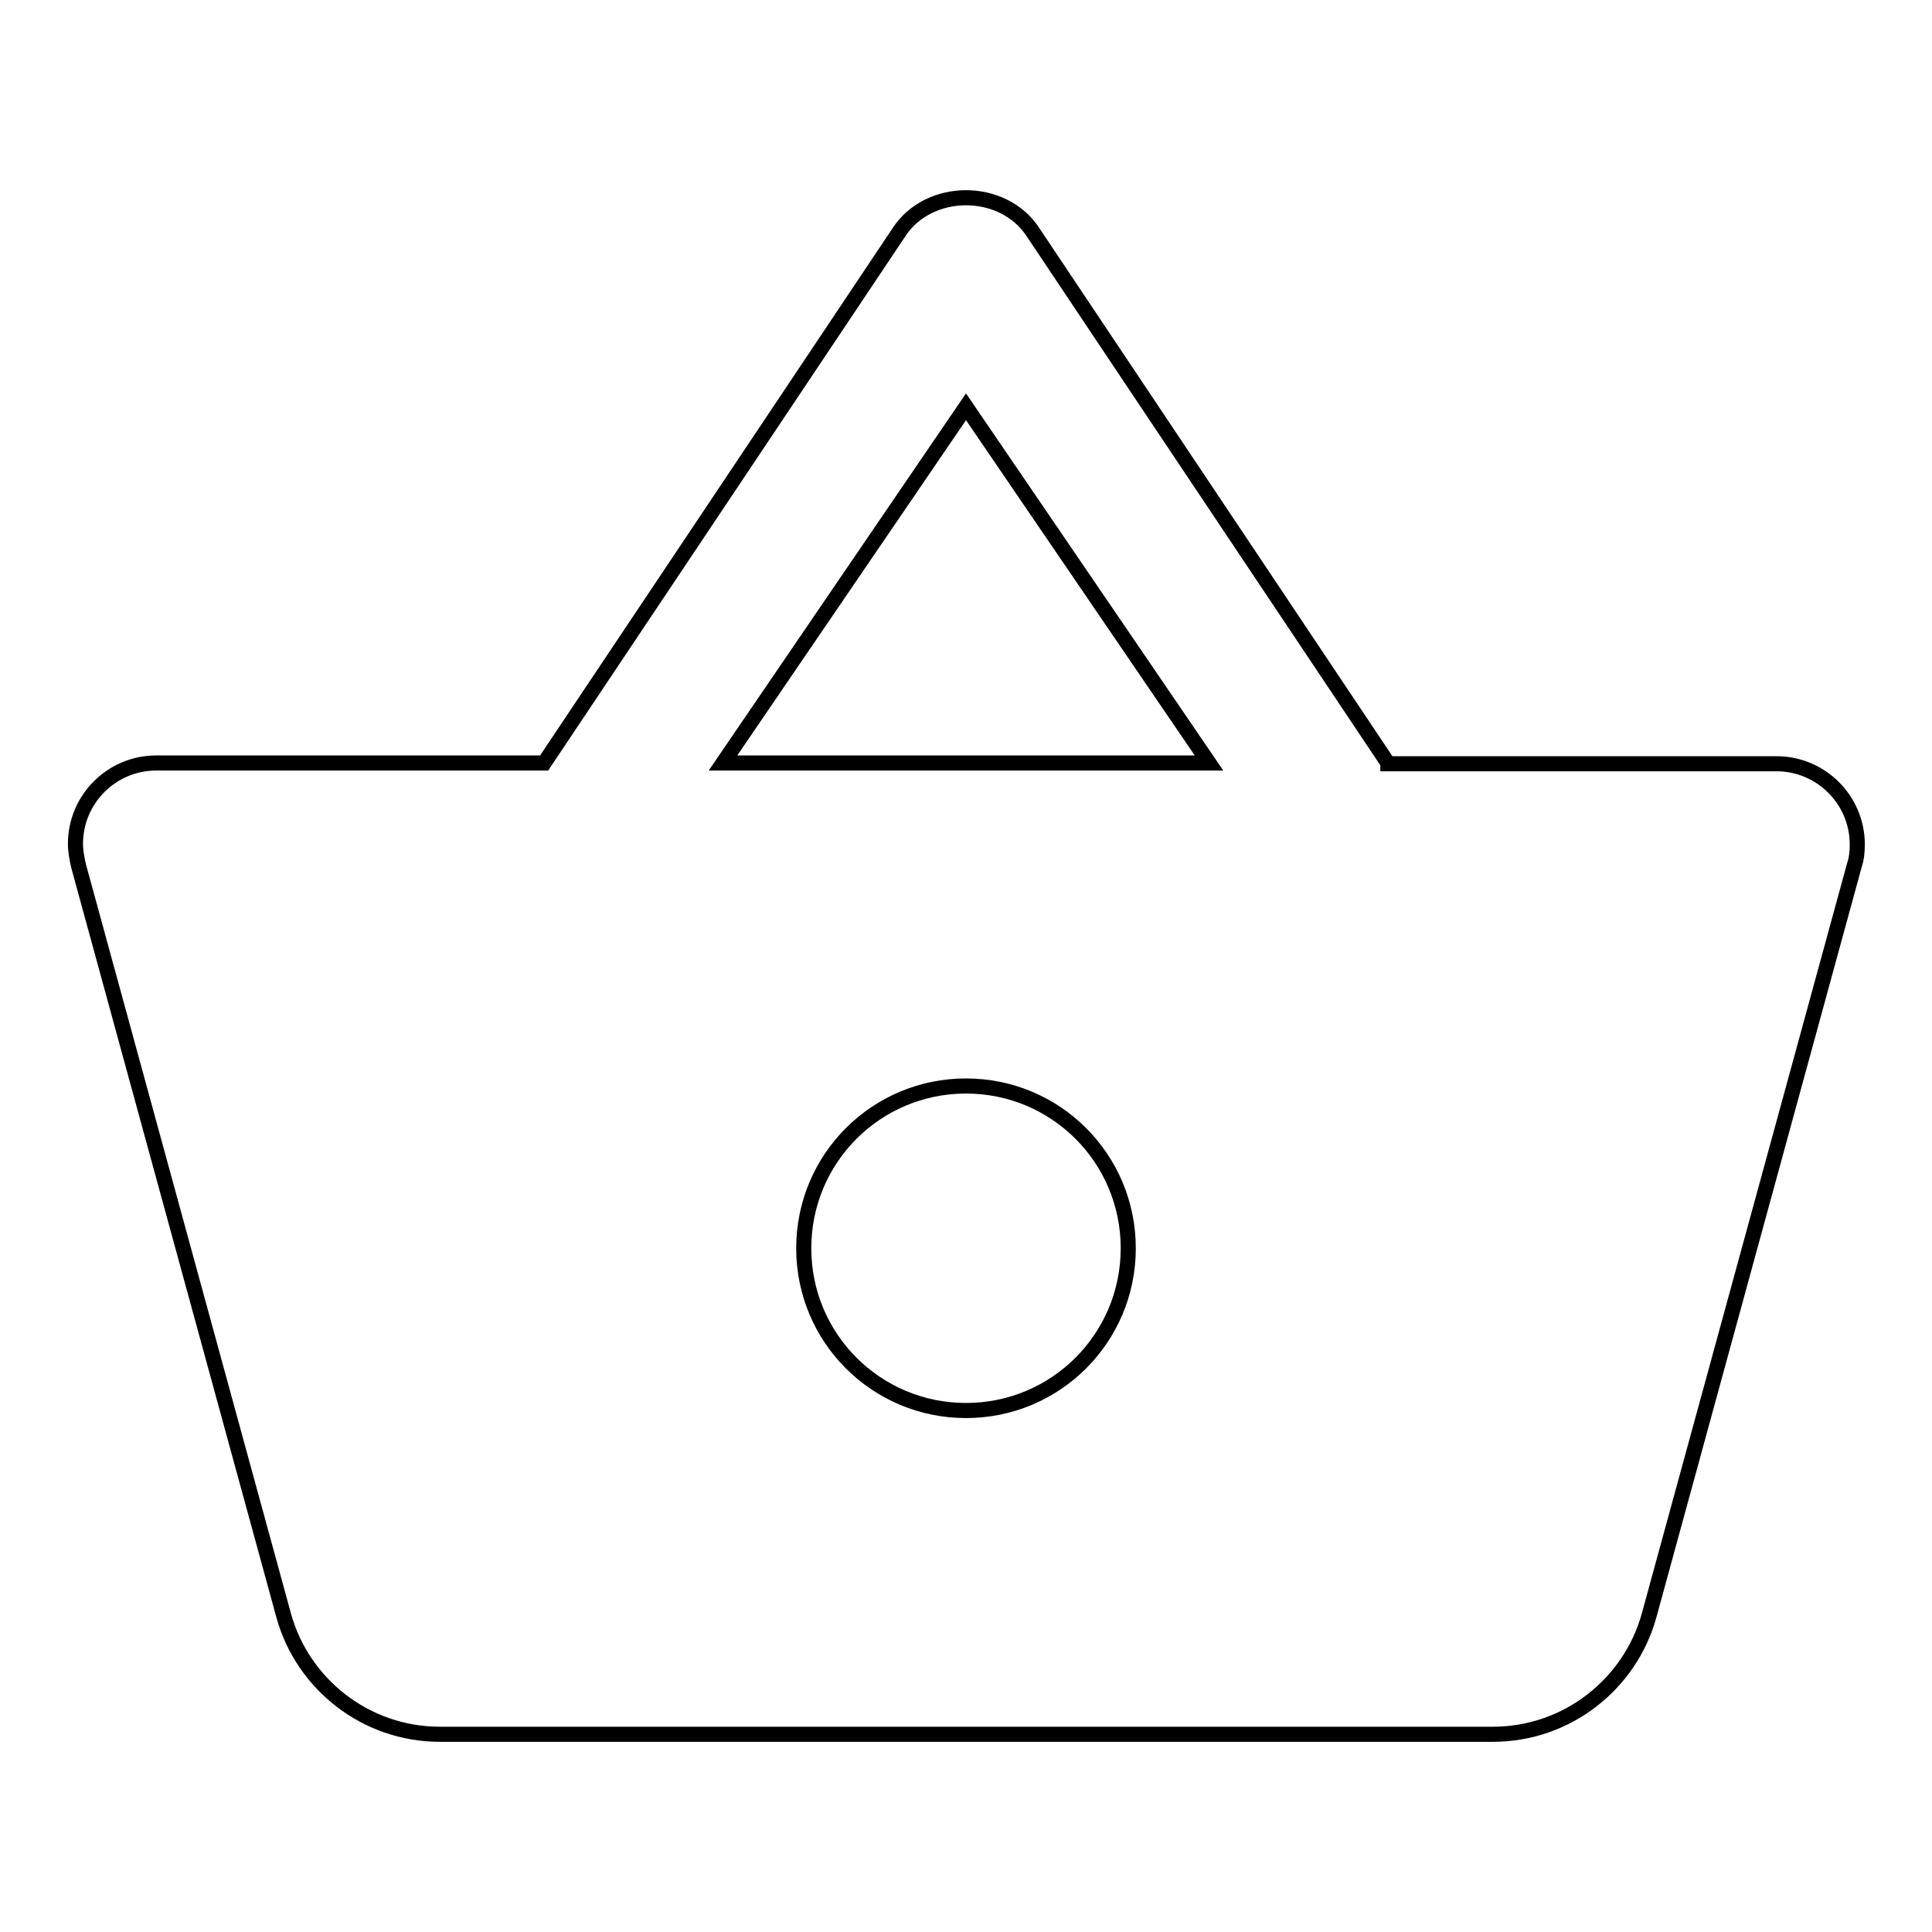 <?xml version="1.0" encoding="utf-8"?>
<!-- Svg Vector Icons : http://www.onlinewebfonts.com/icon -->
<!DOCTYPE svg PUBLIC "-//W3C//DTD SVG 1.1//EN" "http://www.w3.org/Graphics/SVG/1.1/DTD/svg11.dtd">
<svg version="1.1" xmlns="http://www.w3.org/2000/svg" xmlns:xlink="http://www.w3.org/1999/xlink" x="0px" y="0px" viewBox="0 0 256 256" enable-background="new 0 0 256 256" xml:space="preserve">
<g> <path stroke-width="2" fill-opacity="0" stroke="#000000"  d="M183.9,101.1l-47-70.3c-2-3.1-5.5-4.6-8.9-4.6s-6.9,1.5-8.9,4.6l-47,70.3H20.7c-5.9,0-10.7,4.8-10.7,10.7 c0,1,0.2,2,0.4,2.9l27.2,99.4c2.5,9,10.8,15.7,20.7,15.7h139.5c9.9,0,18.2-6.7,20.7-15.7l27.2-99.4c0.3-0.9,0.4-1.8,0.4-2.8 c0-5.9-4.8-10.7-10.7-10.7H183.9z M95.8,101.1L128,53.9l32.2,47.2H95.8z M128,186.9c-11.9,0-21.5-9.6-21.5-21.5 c0-11.9,9.6-21.5,21.5-21.5c11.9,0,21.5,9.6,21.5,21.5C149.5,177.3,139.9,186.9,128,186.9z"/></g>
</svg>
